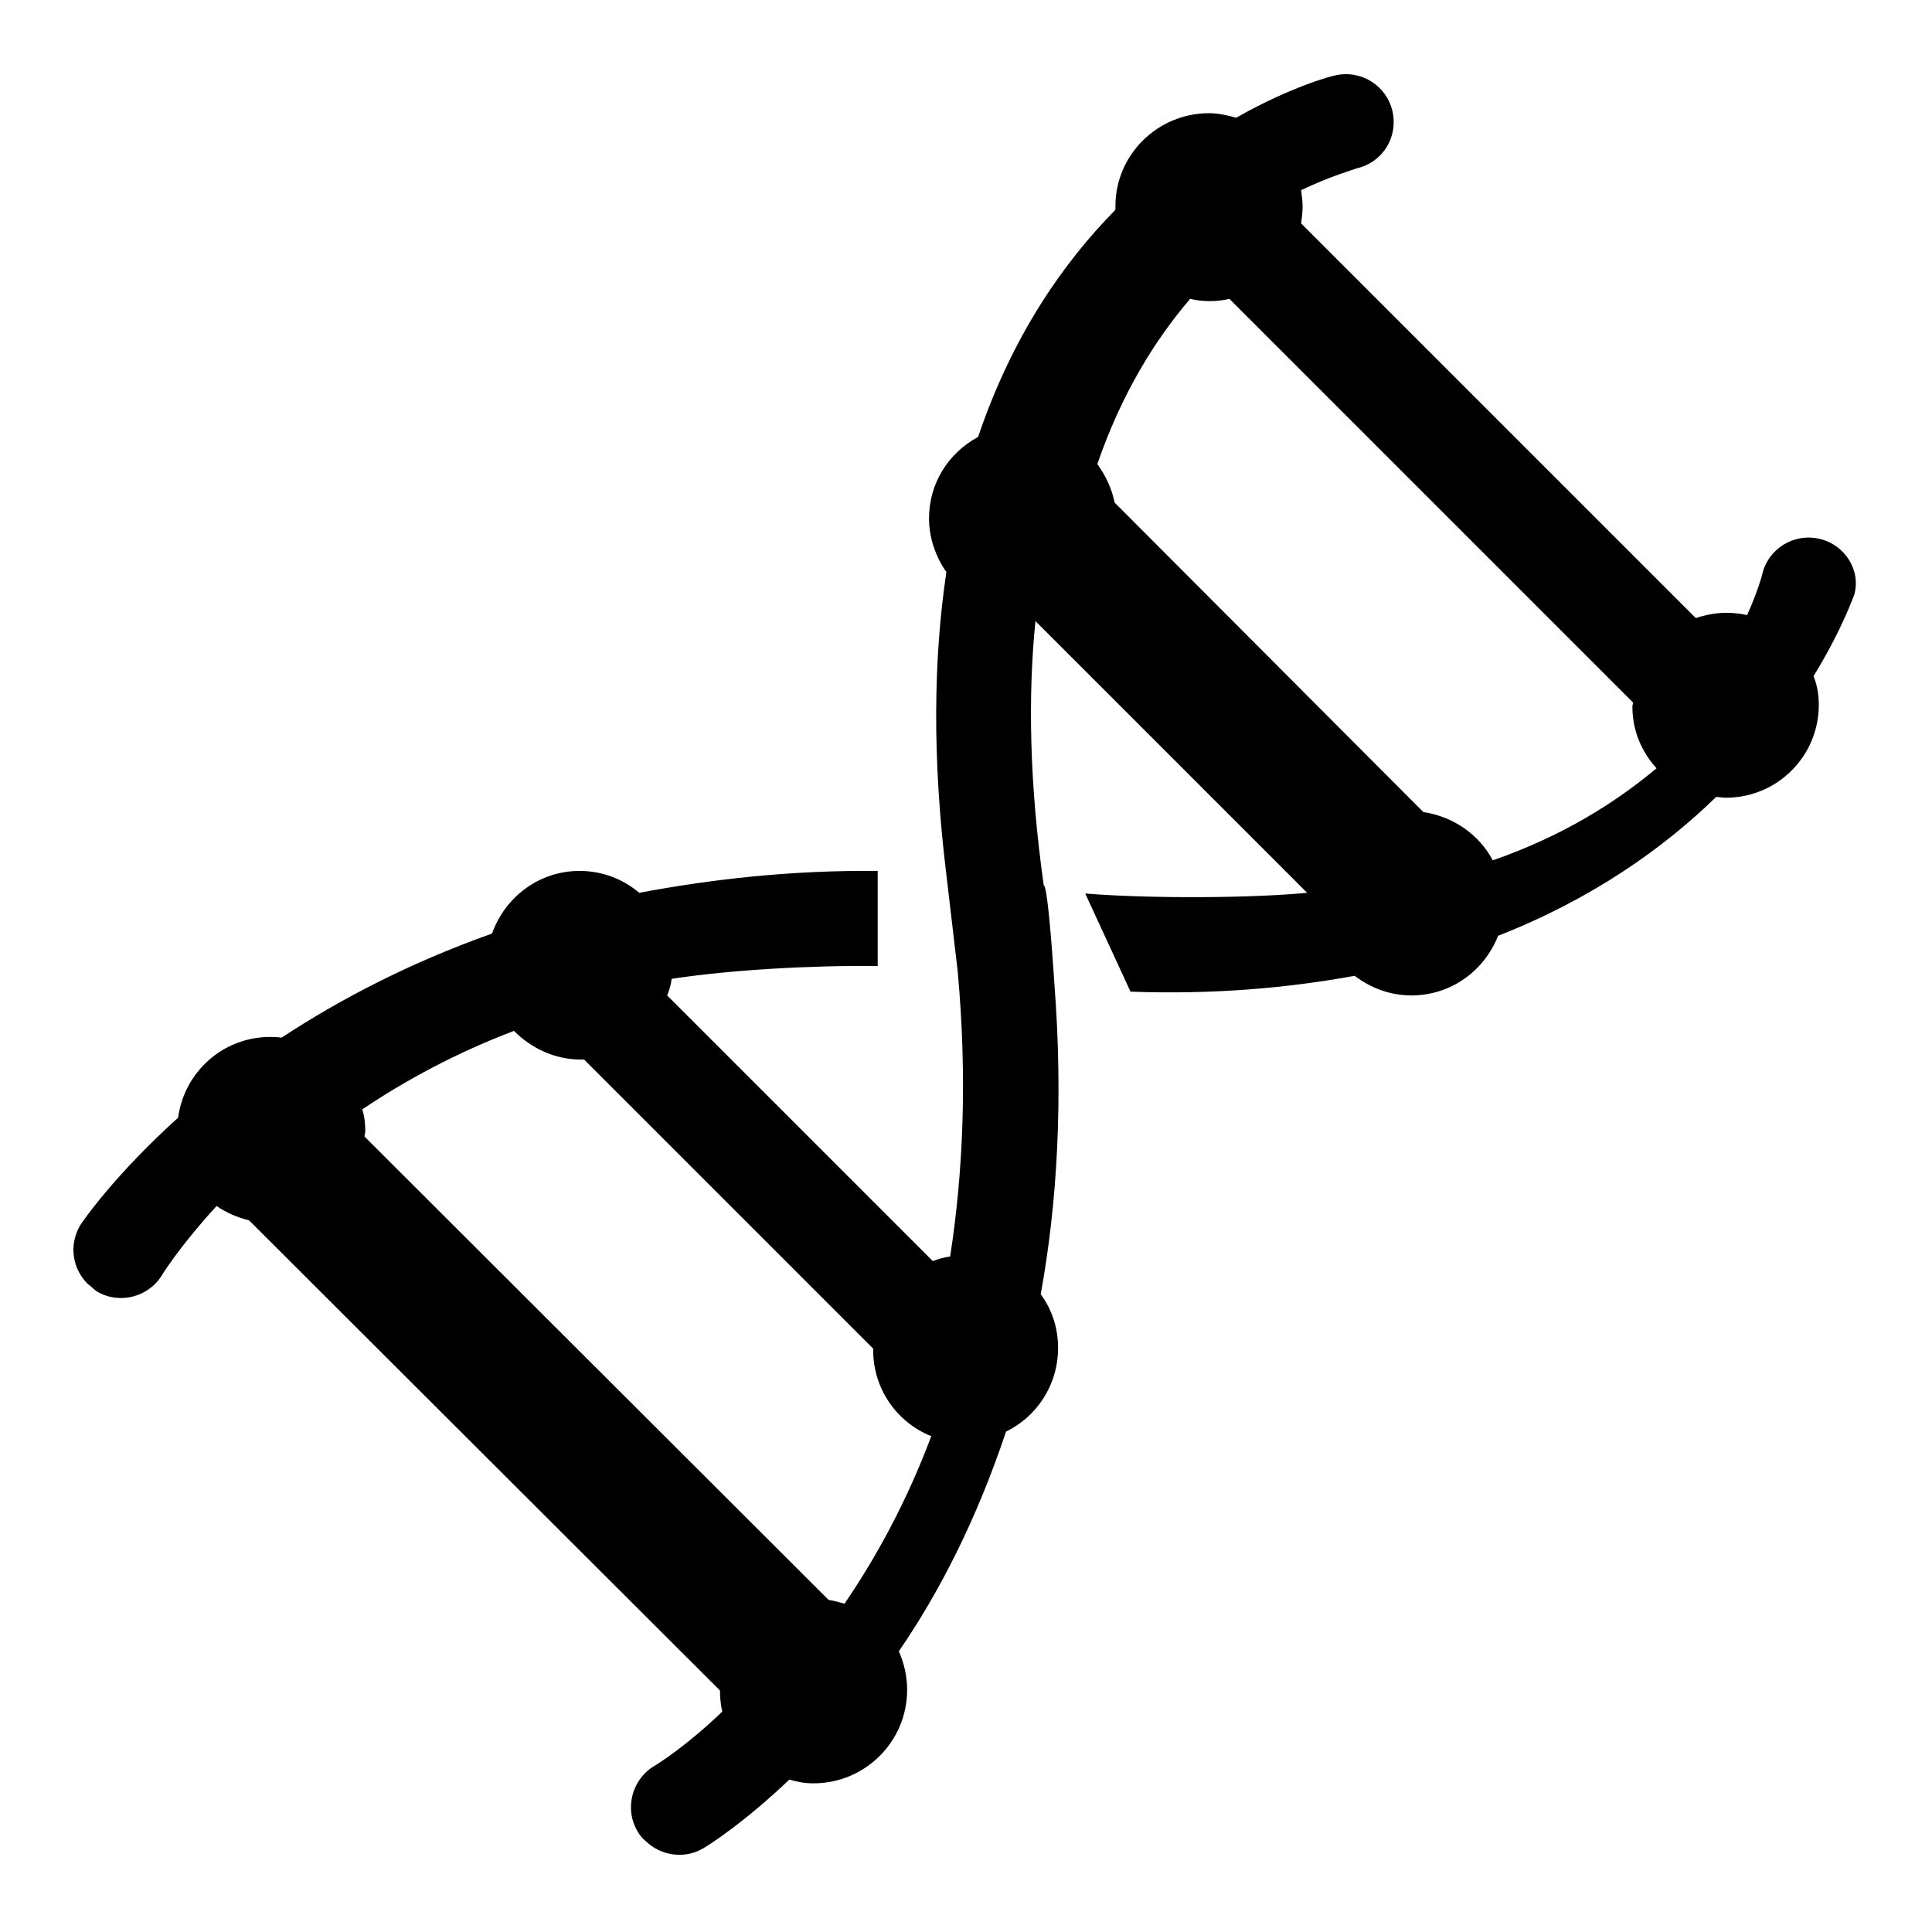 <?xml version="1.0" encoding="utf-8"?>
<!-- Svg Vector Icons : http://www.onlinewebfonts.com/icon -->
<!DOCTYPE svg PUBLIC "-//W3C//DTD SVG 1.1//EN" "http://www.w3.org/Graphics/SVG/1.1/DTD/svg11.dtd">
<svg version="1.1" xmlns="http://www.w3.org/2000/svg" xmlns:xlink="http://www.w3.org/1999/xlink" x="0px" y="0px" viewBox="0 0 256 256" enable-background="new 0 0 256 256" xml:space="preserve">
<g><g><g><path fill="#000000" d="M241.1,71.4c-3.4-0.8-6.8,1.3-7.6,4.7c0,0.1-0.6,2.3-2,5.4c-0.9-0.2-1.8-0.3-2.8-0.3c-1.4,0-2.8,0.3-4,0.7l-52.3-52.3c0.1-0.7,0.2-1.4,0.2-2.2c0-0.7-0.1-1.5-0.2-2.2c4-1.9,6.9-2.7,7.4-2.9c3.4-0.8,5.5-4.1,4.7-7.6c-0.8-3.4-4.2-5.5-7.6-4.7c-0.2,0-5.7,1.4-13.1,5.6c-1.1-0.3-2.3-0.6-3.6-0.6c-6.8,0-12.4,5.5-12.4,12.3c0,0.2,0,0.3,0,0.5c-7,7.1-13.7,16.8-18.2,30.1c-3.9,2.1-6.5,6.1-6.5,10.8c0,2.6,0.9,5.1,2.3,7.1c-1.7,11.4-1.9,24.6,0,40.1l1.5,12.8c1.3,14.3,0.7,26.8-1,37.8c-0.8,0.1-1.5,0.3-2.3,0.6l-35.2-35.2c0.3-0.7,0.5-1.4,0.6-2.2c7.8-1.2,18.7-1.8,27.3-1.7v-12.6c-11.6-0.1-22,1.1-31.6,2.9c-2.1-1.8-4.9-2.9-7.9-2.9c-5.4,0-9.9,3.5-11.6,8.3c-11,3.9-20.3,8.8-27.9,13.8c-0.5-0.1-1-0.1-1.5-0.1c-6.3,0-11.4,4.7-12.2,10.7c-8.3,7.5-12.5,13.5-13,14.3c-1.5,2.6-1,5.7,1,7.7c0.4,0.3,0.8,0.7,1.2,1c3,1.8,6.9,0.8,8.7-2.2c0.3-0.5,2.7-4.2,7.2-9.1c1.3,0.9,2.7,1.5,4.3,1.9l62.4,62.3c0,1,0.1,1.9,0.3,2.8c-4.8,4.6-8.5,6.9-9,7.2c-3,1.8-4,5.7-2.2,8.7c0.3,0.5,0.6,0.9,1,1.2c2,2,5.2,2.5,7.7,1c0.7-0.4,5.3-3.3,11.4-9.1c1,0.3,2,0.5,3.2,0.5c6.8,0,12.4-5.5,12.4-12.4c0-1.8-0.4-3.5-1.1-5.1c5.3-7.7,10.3-17.4,14.2-29.1c4.1-2,6.9-6.2,6.9-11.1c0-2.6-0.8-5.1-2.3-7.1c2.2-12.1,3-25.8,1.8-41.3c0,0-0.8-12.8-1.4-12.9c-1.9-13.5-2.1-25-1.1-35l36,36c-7.2,0.7-20.5,0.8-29.4,0.1l6,13c11.1,0.4,20.9-0.5,29.7-2.1c2.1,1.6,4.7,2.6,7.5,2.6c5.3,0,9.7-3.3,11.5-7.9c12.5-4.9,21.9-11.6,28.9-18.4c0.4,0,0.8,0.1,1.3,0.1c6.8,0,12.3-5.5,12.3-12.3c0-1.3-0.2-2.6-0.7-3.8c3.8-6.2,5.3-10.6,5.4-10.8C246.6,75.6,244.5,72.2,241.1,71.4z M109.8,212l-61.5-61.4c0-0.2,0.1-0.4,0.1-0.7c0-1-0.1-2-0.4-2.9c5.5-3.7,12.2-7.4,20.1-10.4c2.3,2.3,5.4,3.8,8.9,3.8c0.1,0,0.2,0,0.4,0l38.3,38.3c0,0.1,0,0.2,0,0.2c0,5.2,3.2,9.6,7.7,11.4c-3.3,8.8-7.4,16.2-11.5,22.2C111.2,212.3,110.5,212.1,109.8,212z M147.7,66.6c-0.4-1.9-1.2-3.6-2.3-5.1c3.2-9.3,7.6-16.4,12.3-21.9c0.8,0.2,1.7,0.3,2.6,0.3c0.9,0,1.8-0.1,2.6-0.3l53.5,53.5c0,0.2-0.1,0.3-0.1,0.5c0,3.2,1.2,6,3.2,8.2c-5.5,4.6-12.5,9-21.7,12.2c-1.8-3.4-5.2-5.8-9.2-6.4L147.7,66.6z"/></g><g></g><g></g><g></g><g></g><g></g><g></g><g></g><g></g><g></g><g></g><g></g><g></g><g></g><g></g><g></g></g></g>
</svg>